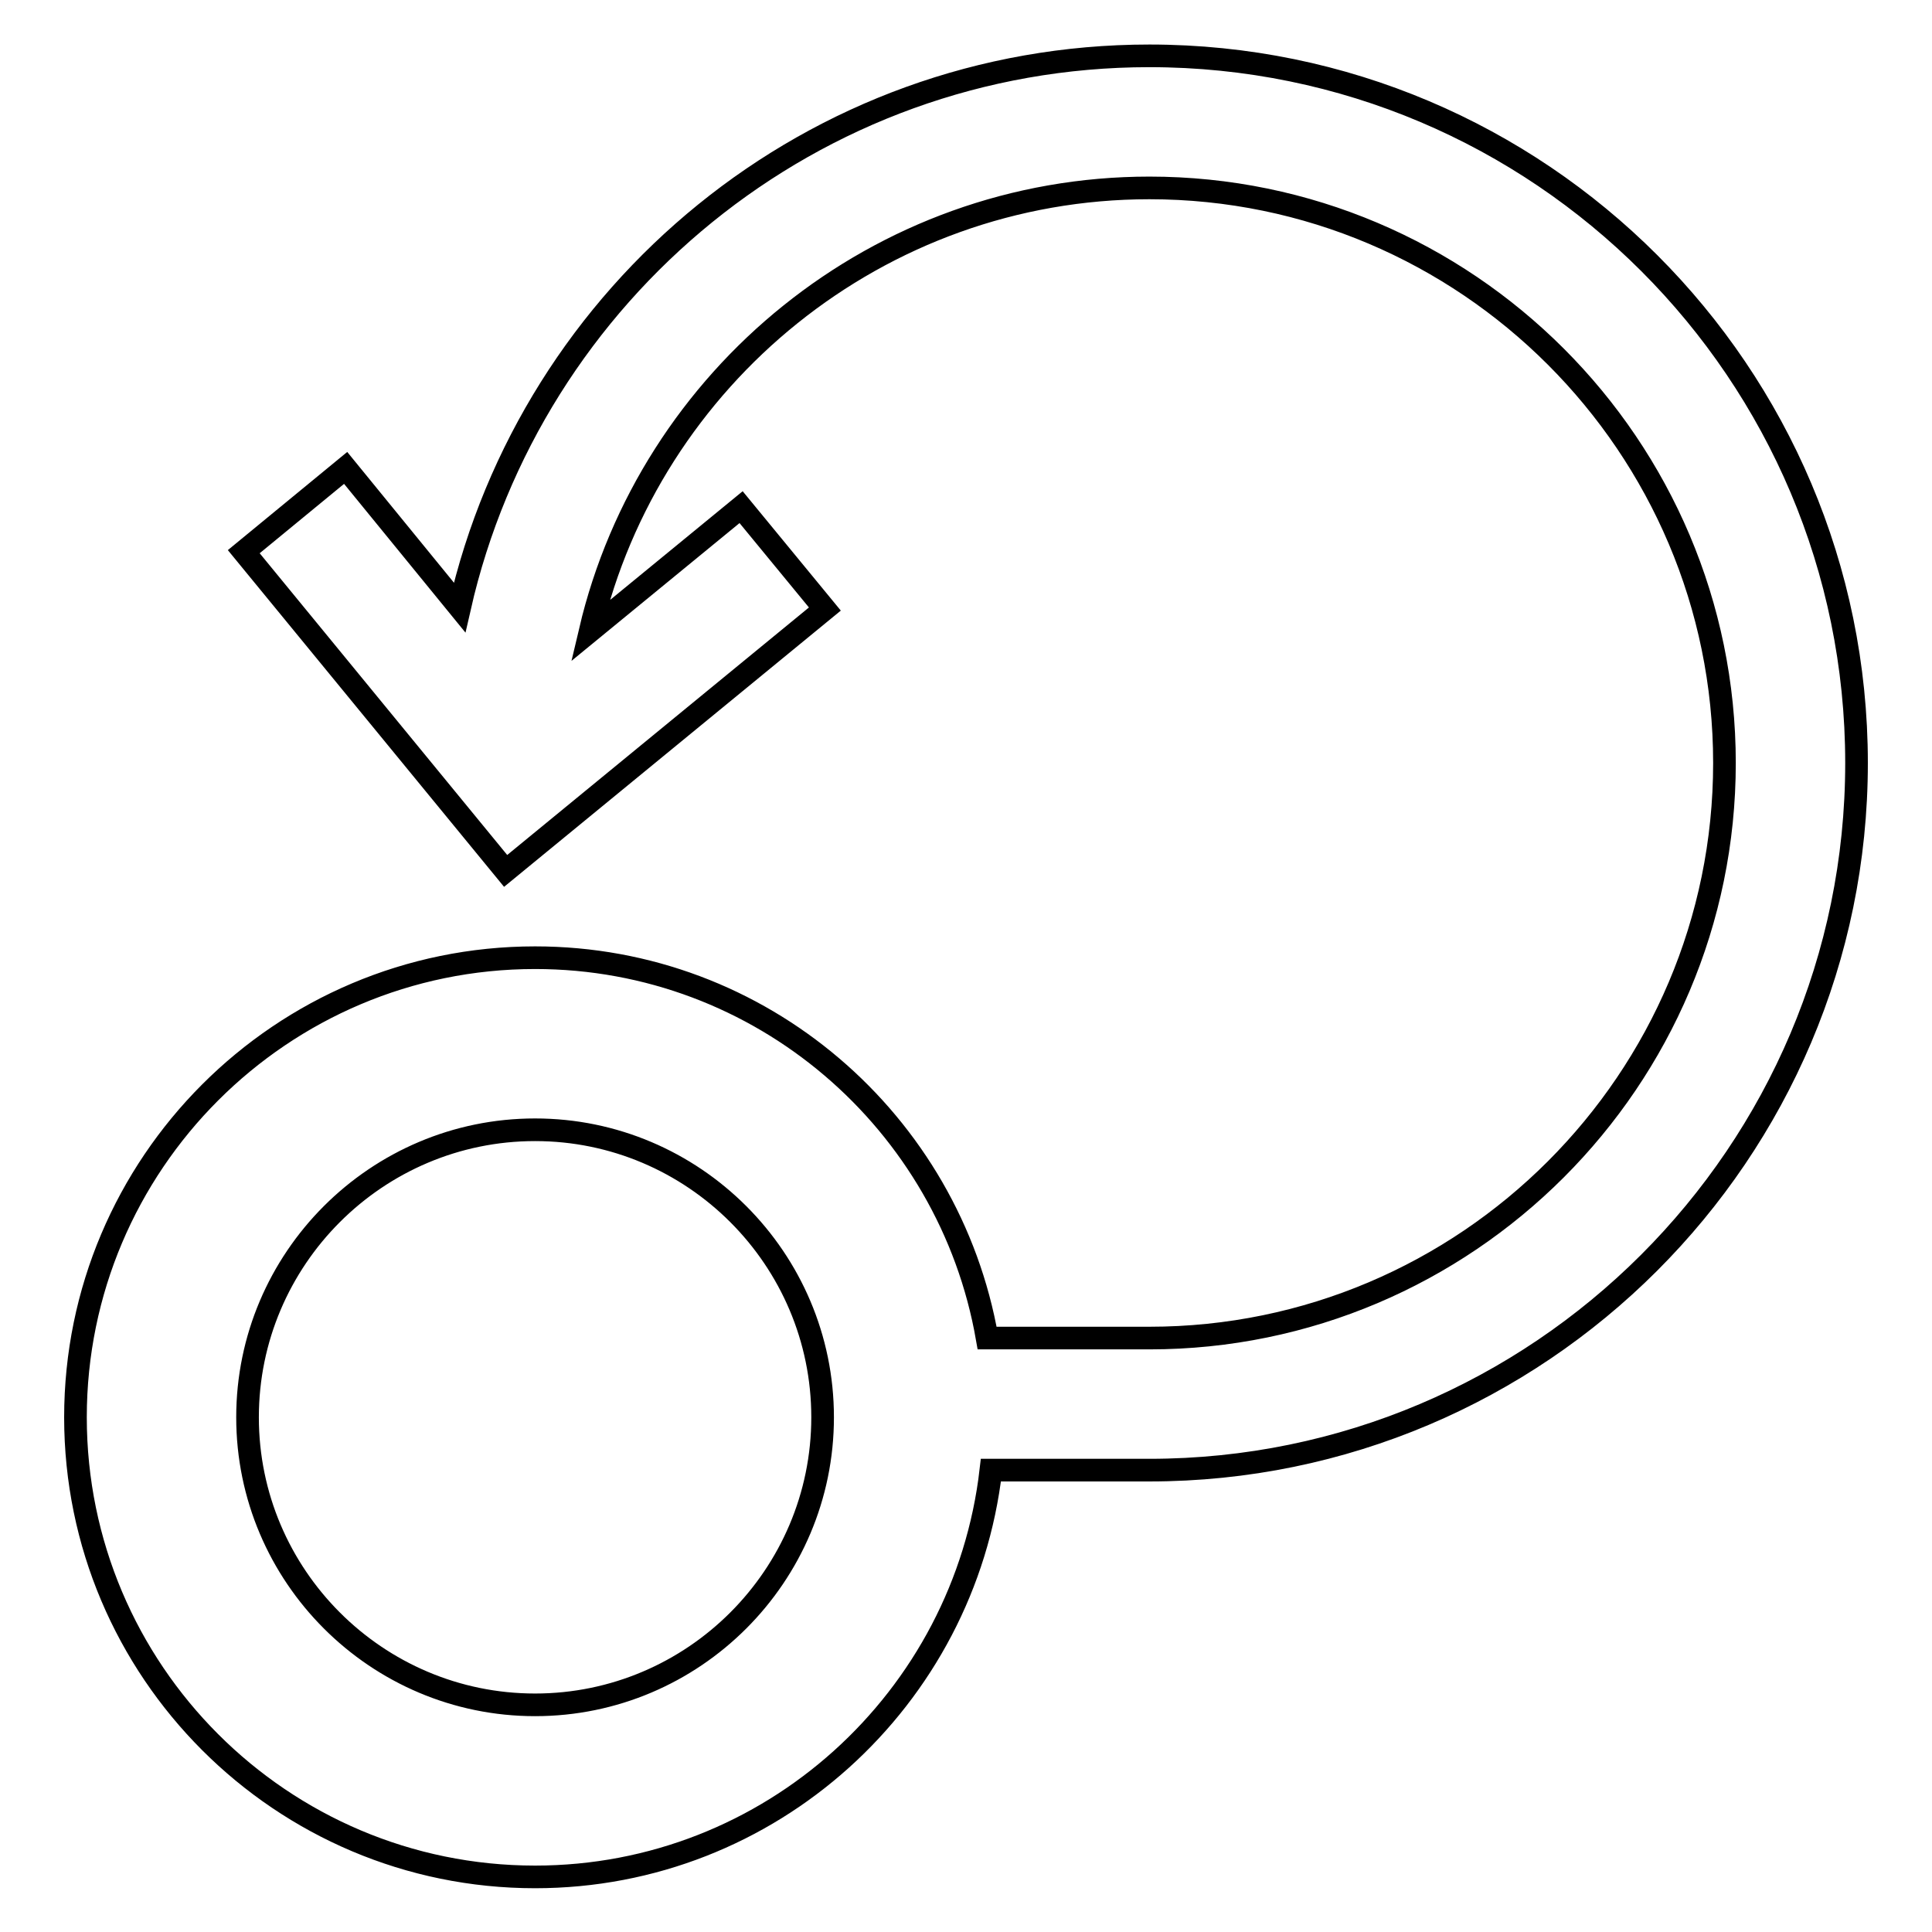 <?xml version="1.0" encoding="utf-8"?>
<!-- Svg Vector Icons : http://www.onlinewebfonts.com/icon -->
<!DOCTYPE svg PUBLIC "-//W3C//DTD SVG 1.1//EN" "http://www.w3.org/Graphics/SVG/1.1/DTD/svg11.dtd">
<svg version="1.1" xmlns="http://www.w3.org/2000/svg" xmlns:xlink="http://www.w3.org/1999/xlink" x="0px" y="0px" viewBox="0 0 256 256" enable-background="new 0 0 256 256" xml:space="preserve">
<g><g><g><path stroke-width="3" fill-opacity="0" stroke="#000000"  d="M152.3,7.4c-44.6,0-81.9,31.3-91.4,73.1L45.8,62L32.3,73.1L67,115.4l42.3-34.7L98.2,67.2l-20,16.4c7.9-33.6,38.2-58.7,74.1-58.7c42,0,76.2,34.2,76.2,76.2c0,42-34.2,76.2-76.2,76.2h-21.5c-5-28.6-29.9-50.4-59.9-50.4c-33.6,0-60.9,27.3-60.9,60.9c0,33.6,27.3,60.9,60.9,60.9c31.2,0,56.9-23.6,60.4-53.9h21c51.6,0,93.7-42,93.7-93.7C246,49.4,204,7.4,152.3,7.4z M70.9,225.9c-21,0-38.1-17.1-38.1-38.1c0-21,17.1-38.1,38.1-38.1s38.1,17.1,38.1,38.1C109,208.8,91.9,225.9,70.9,225.9z"/></g><g></g><g></g><g></g><g></g><g></g><g></g><g></g><g></g><g></g><g></g><g></g><g></g><g></g><g></g><g></g></g></g>
</svg>